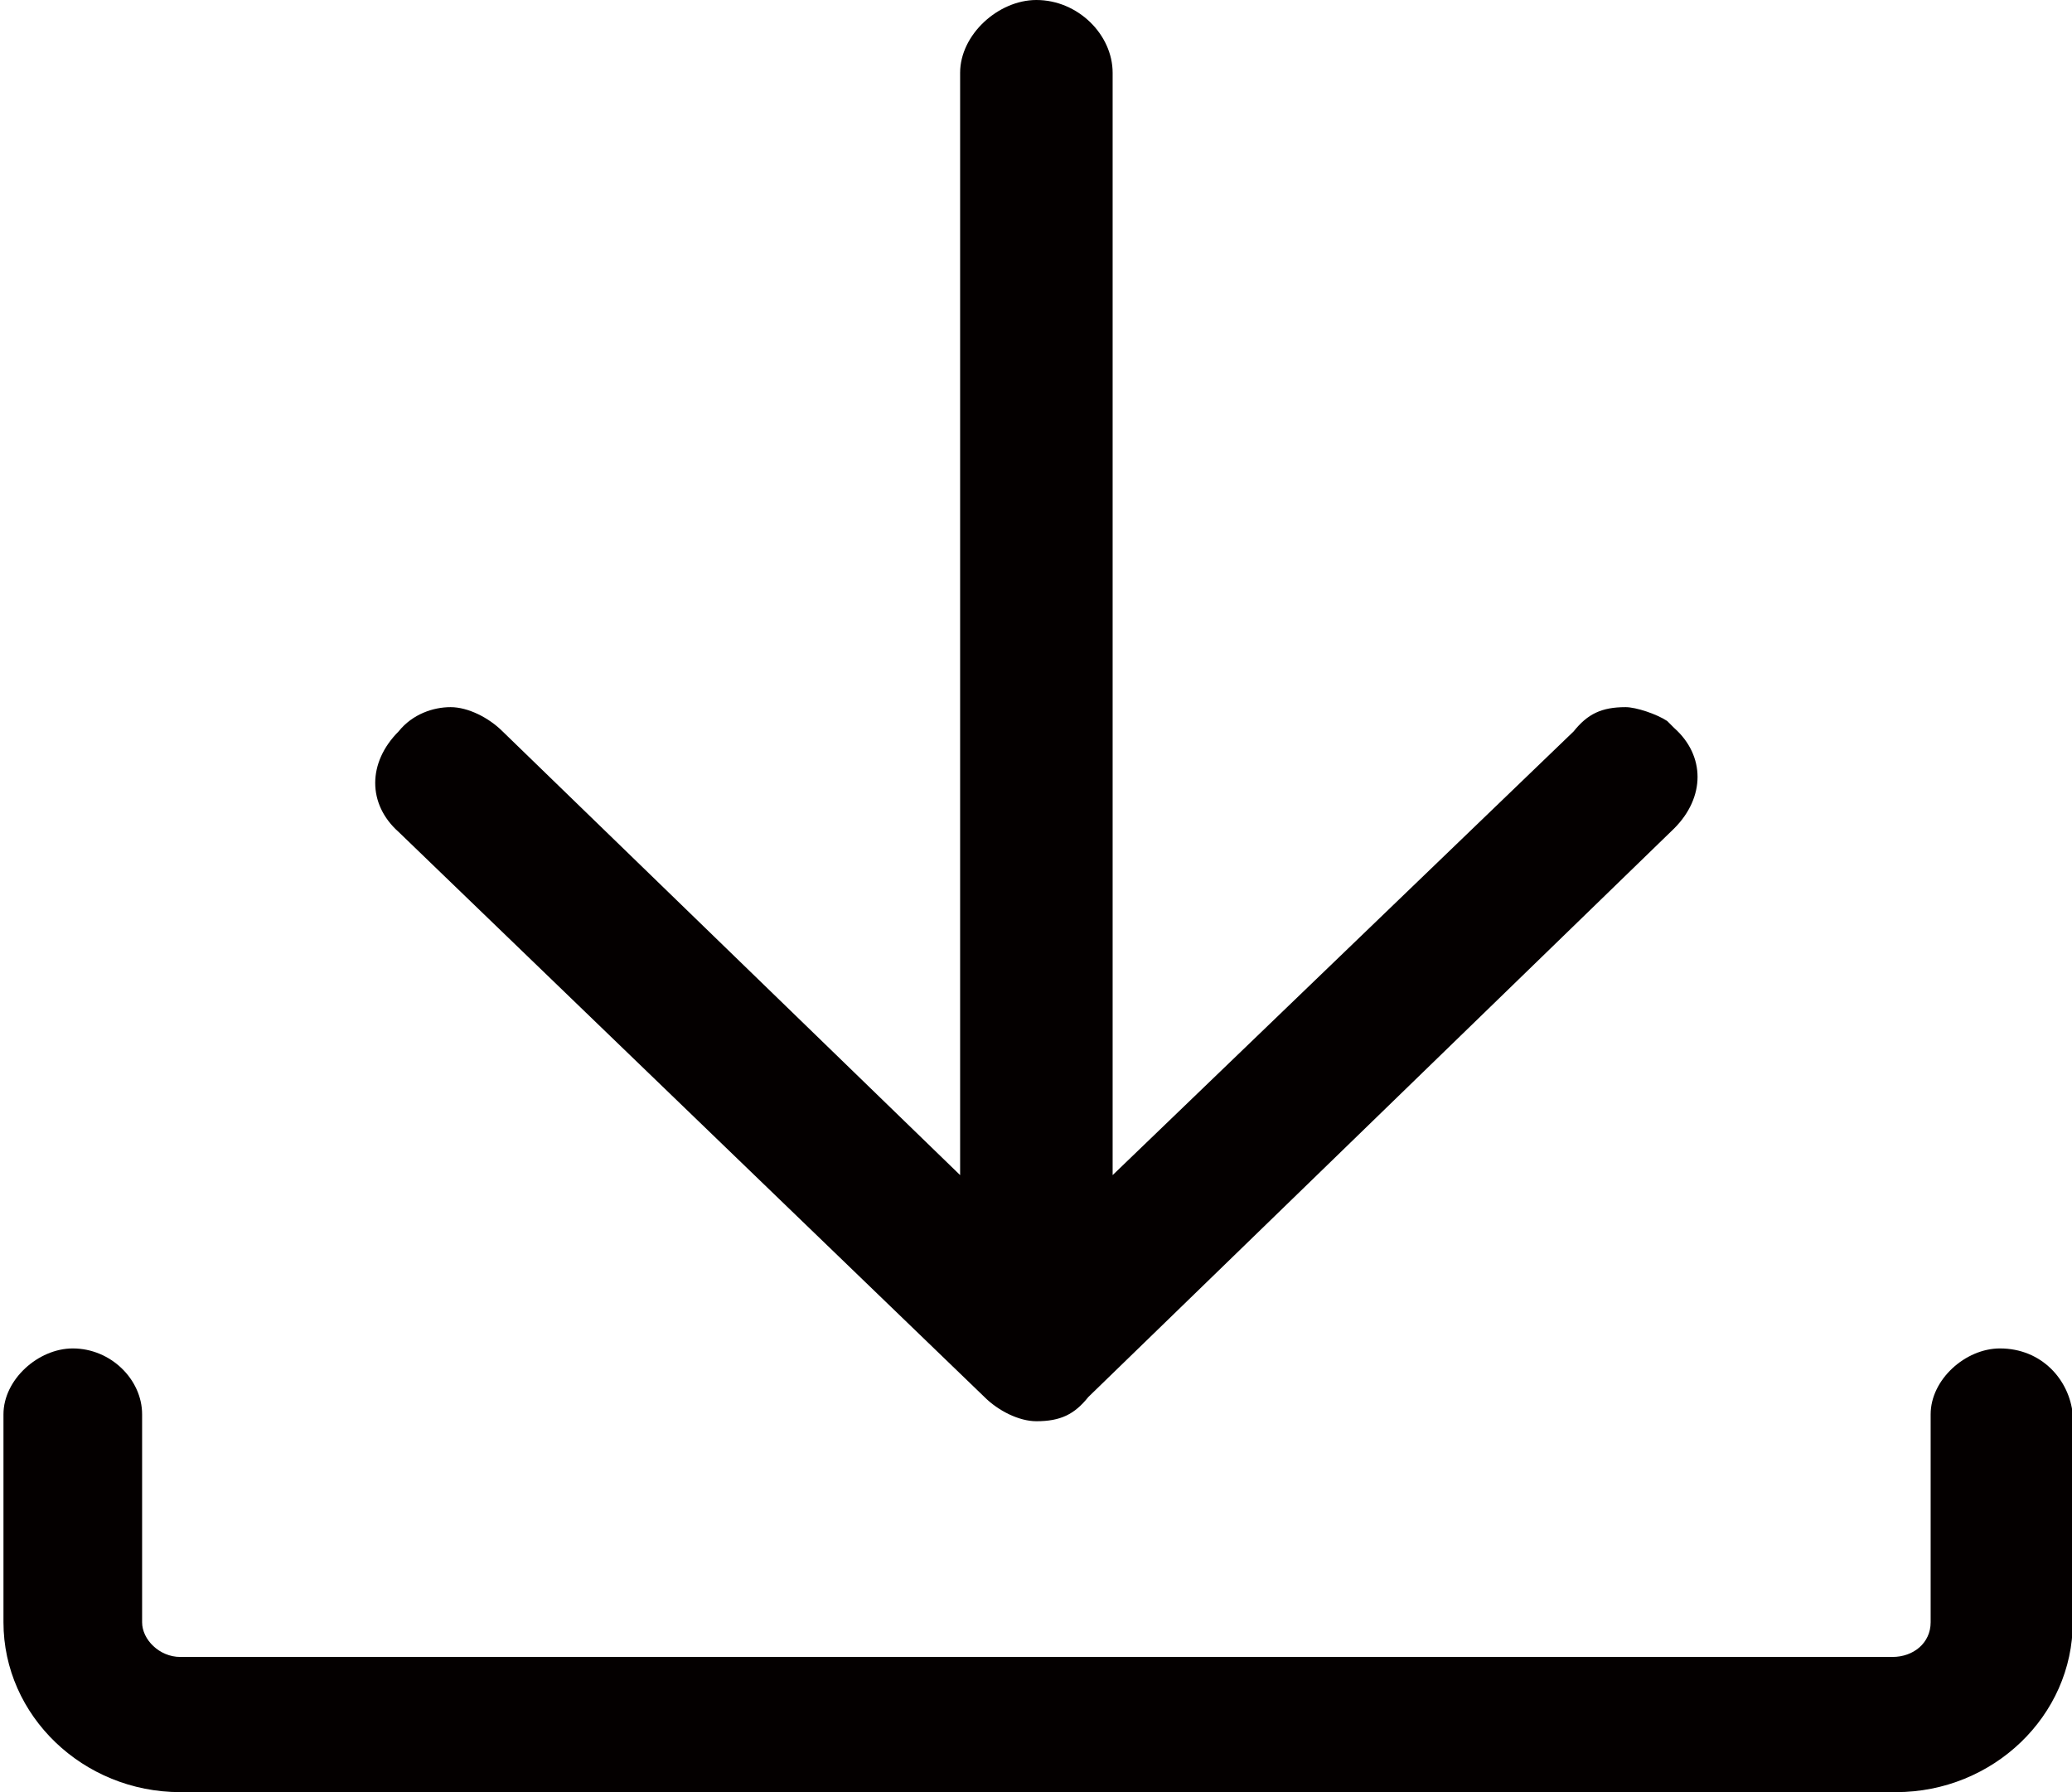 <?xml version="1.0" standalone="no"?><!DOCTYPE svg PUBLIC "-//W3C//DTD SVG 1.1//EN" "http://www.w3.org/Graphics/SVG/1.1/DTD/svg11.dtd"><svg t="1610522110855" class="icon" viewBox="0 0 1184 1024" version="1.1" xmlns="http://www.w3.org/2000/svg" p-id="4373" xmlns:xlink="http://www.w3.org/1999/xlink" width="148" height="128"><defs><style type="text/css"></style></defs><path d="M562.507 798.205c7.923 7.923 19.807 13.865 29.71 13.865 13.865 0 21.787-3.961 29.71-13.865l334.731-324.828c17.826-17.826 17.826-41.594 0-57.439l-3.961-3.961c-5.942-3.961-17.826-7.923-23.768-7.923-13.865 0-21.787 3.961-29.71 13.865L635.791 671.443V41.594c0-21.787-19.807-41.594-43.574-41.594-21.787 0-43.574 19.807-43.574 41.594v629.849L287.195 417.919c-7.923-7.923-19.807-13.865-29.71-13.865s-21.787 3.961-29.71 13.865c-17.826 17.826-17.826 41.594 0 57.439l334.731 322.847z m580.333-27.729c-19.807 0-39.613 17.826-39.613 37.632v118.839c0 11.884-9.903 19.807-21.787 19.807H102.994c-11.884 0-21.787-9.903-21.787-19.807v-118.839c0-19.807-17.826-37.632-39.613-37.632-19.807 0-39.613 17.826-39.613 37.632v118.839c0 53.478 45.555 97.052 101.014 97.052h980.426c55.458 0 101.014-43.574 101.014-97.052v-118.839c-1.981-19.807-17.826-37.632-41.594-37.632z" fill="#040000" p-id="4374"></path></svg>